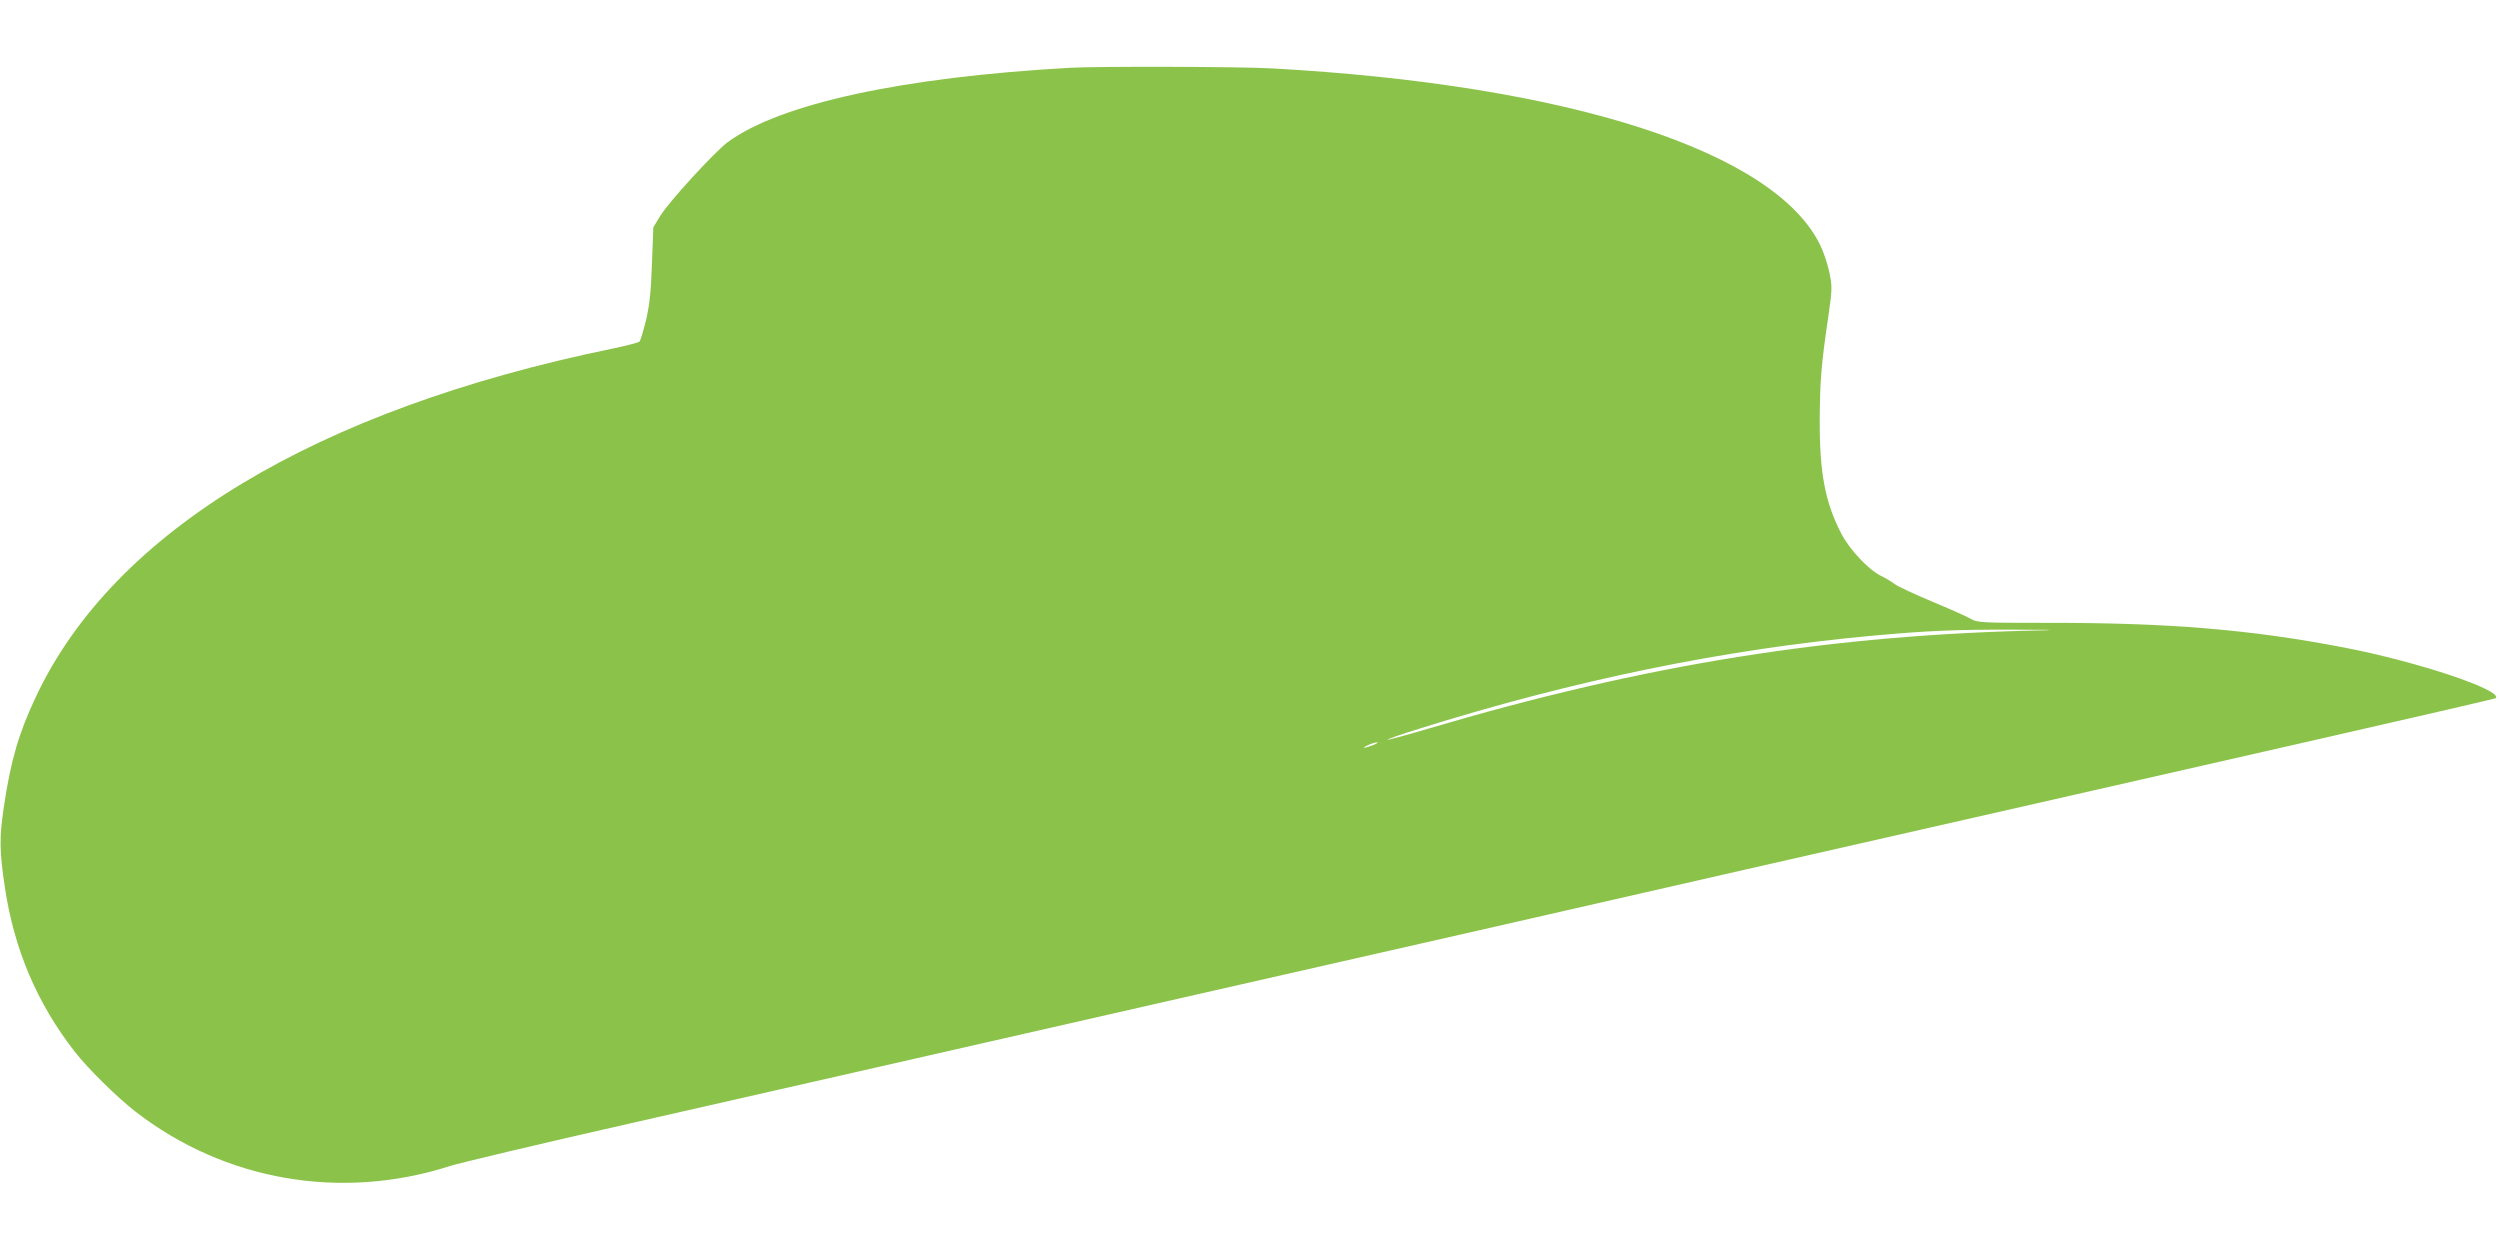 <?xml version="1.0" standalone="no"?>
<!DOCTYPE svg PUBLIC "-//W3C//DTD SVG 20010904//EN"
 "http://www.w3.org/TR/2001/REC-SVG-20010904/DTD/svg10.dtd">
<svg version="1.0" xmlns="http://www.w3.org/2000/svg"
 width="1280pt" height="640pt" viewBox="0 0 1280 640"
 preserveAspectRatio="xMidYMid meet">
<g transform="translate(0,640) scale(0.1,-0.1)"
fill="#8bc34a" stroke="none">
<path d="M5480 6053 c-861 -48 -1485 -184 -1753 -380 -68 -50 -304 -308 -347
-379 l-35 -58 -7 -186 c-5 -144 -12 -208 -30 -288 -14 -56 -29 -107 -34 -111
-5 -5 -67 -21 -139 -36 -1520 -313 -2552 -936 -2950 -1780 -89 -188 -130 -328
-165 -565 -24 -158 -23 -228 5 -413 47 -317 165 -595 358 -842 65 -84 217
-234 310 -306 458 -355 1054 -458 1611 -279 50 16 467 115 926 219 773 176
1295 294 2905 661 336 76 937 213 1338 304 400 91 1054 241 1455 332 400 91
1004 228 1342 305 338 77 1040 237 1560 355 519 118 946 217 948 219 40 40
-399 187 -773 259 -481 93 -902 128 -1526 127 -338 0 -356 1 -389 21 -19 11
-109 51 -200 89 -91 38 -176 78 -190 89 -14 11 -45 30 -70 42 -63 31 -160 134
-202 215 -83 159 -112 311 -111 583 1 199 8 288 45 536 19 133 19 147 5 217
-9 42 -29 104 -46 139 -231 483 -1286 824 -2811 908 -164 9 -887 11 -1030 3z
m4995 -2880 c-1092 -21 -2045 -173 -3163 -504 -112 -33 -206 -59 -208 -56 -2
2 69 27 159 55 793 249 1566 408 2322 477 286 26 428 32 725 31 157 0 231 -1
165 -3z m-3445 -588 c-46 -18 -64 -17 -25 0 17 8 37 14 45 14 8 0 -1 -7 -20
-14z"/>
</g>
</svg>
